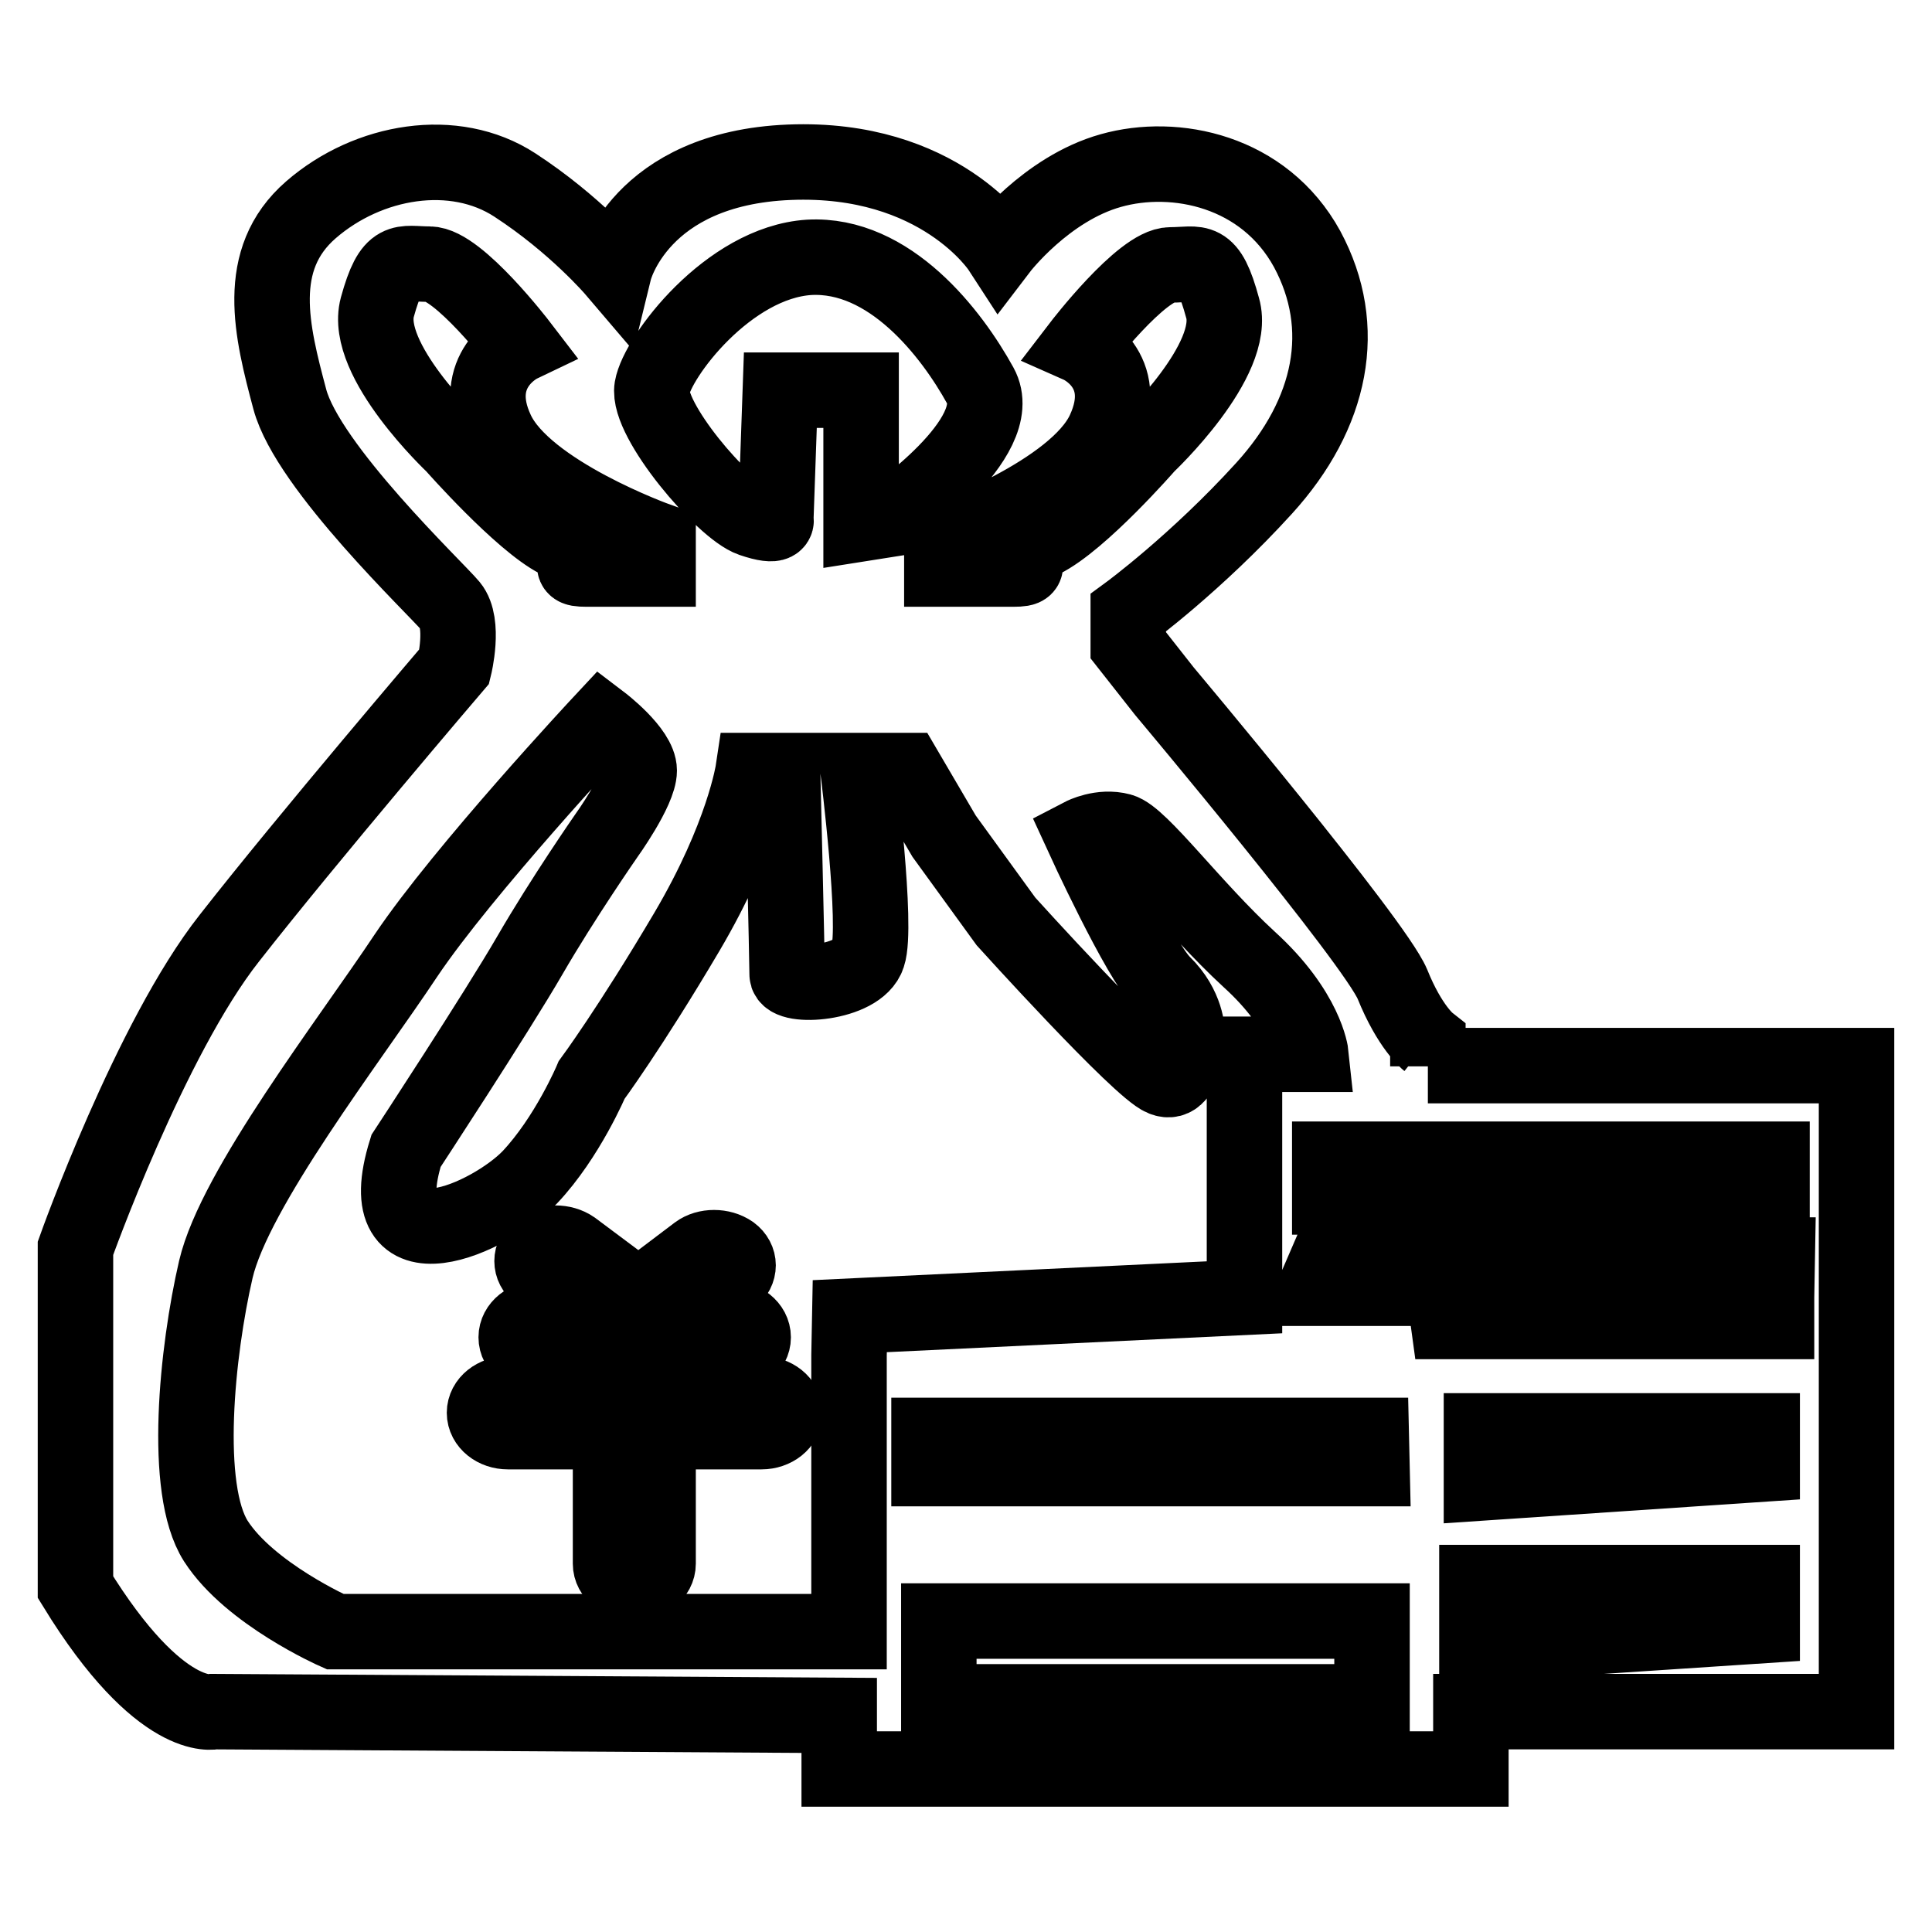 <?xml version="1.0" encoding="utf-8"?>
<!-- Svg Vector Icons : http://www.onlinewebfonts.com/icon -->
<!DOCTYPE svg PUBLIC "-//W3C//DTD SVG 1.1//EN" "http://www.w3.org/Graphics/SVG/1.1/DTD/svg11.dtd">
<svg version="1.1" xmlns="http://www.w3.org/2000/svg" xmlns:xlink="http://www.w3.org/1999/xlink" x="0px" y="0px" viewBox="0 0 256 256" enable-background="new 0 0 256 256" xml:space="preserve">
<g><g><path stroke-width="10" fill-opacity="0" stroke="#000000"  d="M80.9,207.2v-17.5H67.3c-1.7,0-3.1-1.1-3.1-2.5s1.4-2.5,3.1-2.5h13.6v-5h-9.4c-1.7,0-3.1-1.1-3.1-2.5c0-1.4,1.4-2.5,3.1-2.5h7.8l-7.9-5.9c-1.2-0.9-1.2-2.5,0-3.4c1.2-0.9,3.2-0.9,4.5,0l8.7,6.5l7.8-5.9c1.2-0.9,3.2-0.9,4.5,0c1.2,0.9,1.2,2.4,0,3.4l-7,5.3h6.8c1.7,0,3.1,1.1,3.1,2.5c0,1.4-1.4,2.5-3.1,2.5h-9.4v5h13.6c1.7,0,3.1,1.1,3.1,2.5c0,1.4-1.4,2.5-3.1,2.5H87.2v17.5c0,1.4-1.4,2.5-3.1,2.5C82.3,209.7,80.9,208.6,80.9,207.2z"/><path stroke-width="10" fill-opacity="0" stroke="#000000"  d="M189.2,141.3V138c0,0-2.4-1.9-4.7-7.6c-2.4-5.7-30.2-38.8-30.2-38.8l-4.8-6.1v-4.3c0,0,9-6.6,18-16.5c9-9.9,11.3-21.3,5.7-31.7c-5.7-10.4-17.5-12.8-26-10.4C138.6,25,132.5,33,132.5,33s-8-12.3-27.9-11.5c-19.9,0.8-23.2,14.3-23.2,14.3s-5.2-6.1-13.2-11.3c-8-5.2-19.4-3.3-27,3.3c-7.6,6.6-5.2,16.1-2.8,25.1c2.4,9,19.4,25.1,21.3,27.4s0.5,8,0.5,8s-19.4,22.7-29.8,36C19.9,137.6,10,165.4,10,165.4v44.9c11.3,18.4,18.4,16.5,18.4,16.5l82.8,0.5v7.1h83.7v-7.6H246v-85.6H189.2z M176.2,153.6h58.6v5h-58.6V153.6z M146.3,57.1c3.8-8.2-3.2-11.3-3.2-11.3s8.2-10.7,12-10.7c3.8,0,5-1.3,6.9,5.7C164,47.7,152,59,152,59s-8.8,10.1-13.9,12.6c-5,2.5,0,3.8-3.8,3.8c-3.8,0-9.5,0-9.5,0v-3.8C124.9,71.6,142.5,65.3,146.3,57.1z M107.2,34.1c10.7-0.6,18.9,10.1,22.7,17c3.8,6.9-12,17.7-12,17.7l-3.8,0.6V51.7h-10.7l-0.6,17.1c0,0,0.6,1.3-3.2,0c-3.8-1.3-13.9-13.2-13.2-17.4C87.1,47.3,96.5,34.8,107.2,34.1z M60.1,59c0,0-12-11.3-10.1-18.3c1.9-6.9,3.2-5.7,6.9-5.7c3.8,0,12,10.7,12,10.7S62,49,65.8,57.1c3.8,8.2,21.4,14.5,21.4,14.5v3.8c0,0-5.7,0-9.5,0c-3.8,0,1.3-1.3-3.8-3.8C69,69.1,60.1,59,60.1,59z M112.5,179.6v36.6H84.1H44.4c0,0-11.3-5-15.8-12c-4.4-6.9-2.5-25.2,0-36c2.5-10.7,17.7-30.3,25.2-41.6c7.6-11.3,25.9-30.9,25.9-30.9s5,3.8,5,6.4c0,2.6-4.4,8.7-4.4,8.7s-5.7,8.2-10.1,15.8c-4.4,7.6-16.4,25.9-16.4,25.9c-5.1,16.4,11.3,8.8,16.4,3.5c5-5.3,8.2-12.9,8.2-12.9s5.1-6.9,12.6-19.6s8.8-21.4,8.8-21.4h3.9c0,0,0.6,25.1,0.6,27c0,1.9,9.5,1.3,10.7-2.5c1.3-3.8-1.3-24.5-1.3-24.5h6.3l5.1,8.7l8.2,11.3c0,0,17.7,19.6,20.8,20.8c3.2,1.3,3.2-6.1,3.2-6.1s0-3.4-3.2-6.5c-3.2-3.2-10.7-19.6-10.7-19.6s2.5-1.3,5.1-0.6s9.5,10.1,17,17c7.6,6.9,8.2,12.6,8.2,12.6h-8.8v32.2l-52.3,2.5L112.5,179.6L112.5,179.6L112.5,179.6z M181.8,225.5h-57.4v-10.7h57.4V225.5L181.8,225.5z M181.8,194.6h-58.7v-4.4h54.2h4.4L181.8,194.6L181.8,194.6z M233.5,215.4l-37.8,2.5v-8.2h37.8V215.4L233.5,215.4z M233.5,194l-37.2,2.5v-6.9h37.2V194z M235.4,171.9v3.2h-43.5l-0.6-4.4h-17l1.9-4.4h59.3L235.4,171.9L235.4,171.9z"/></g></g>
</svg>